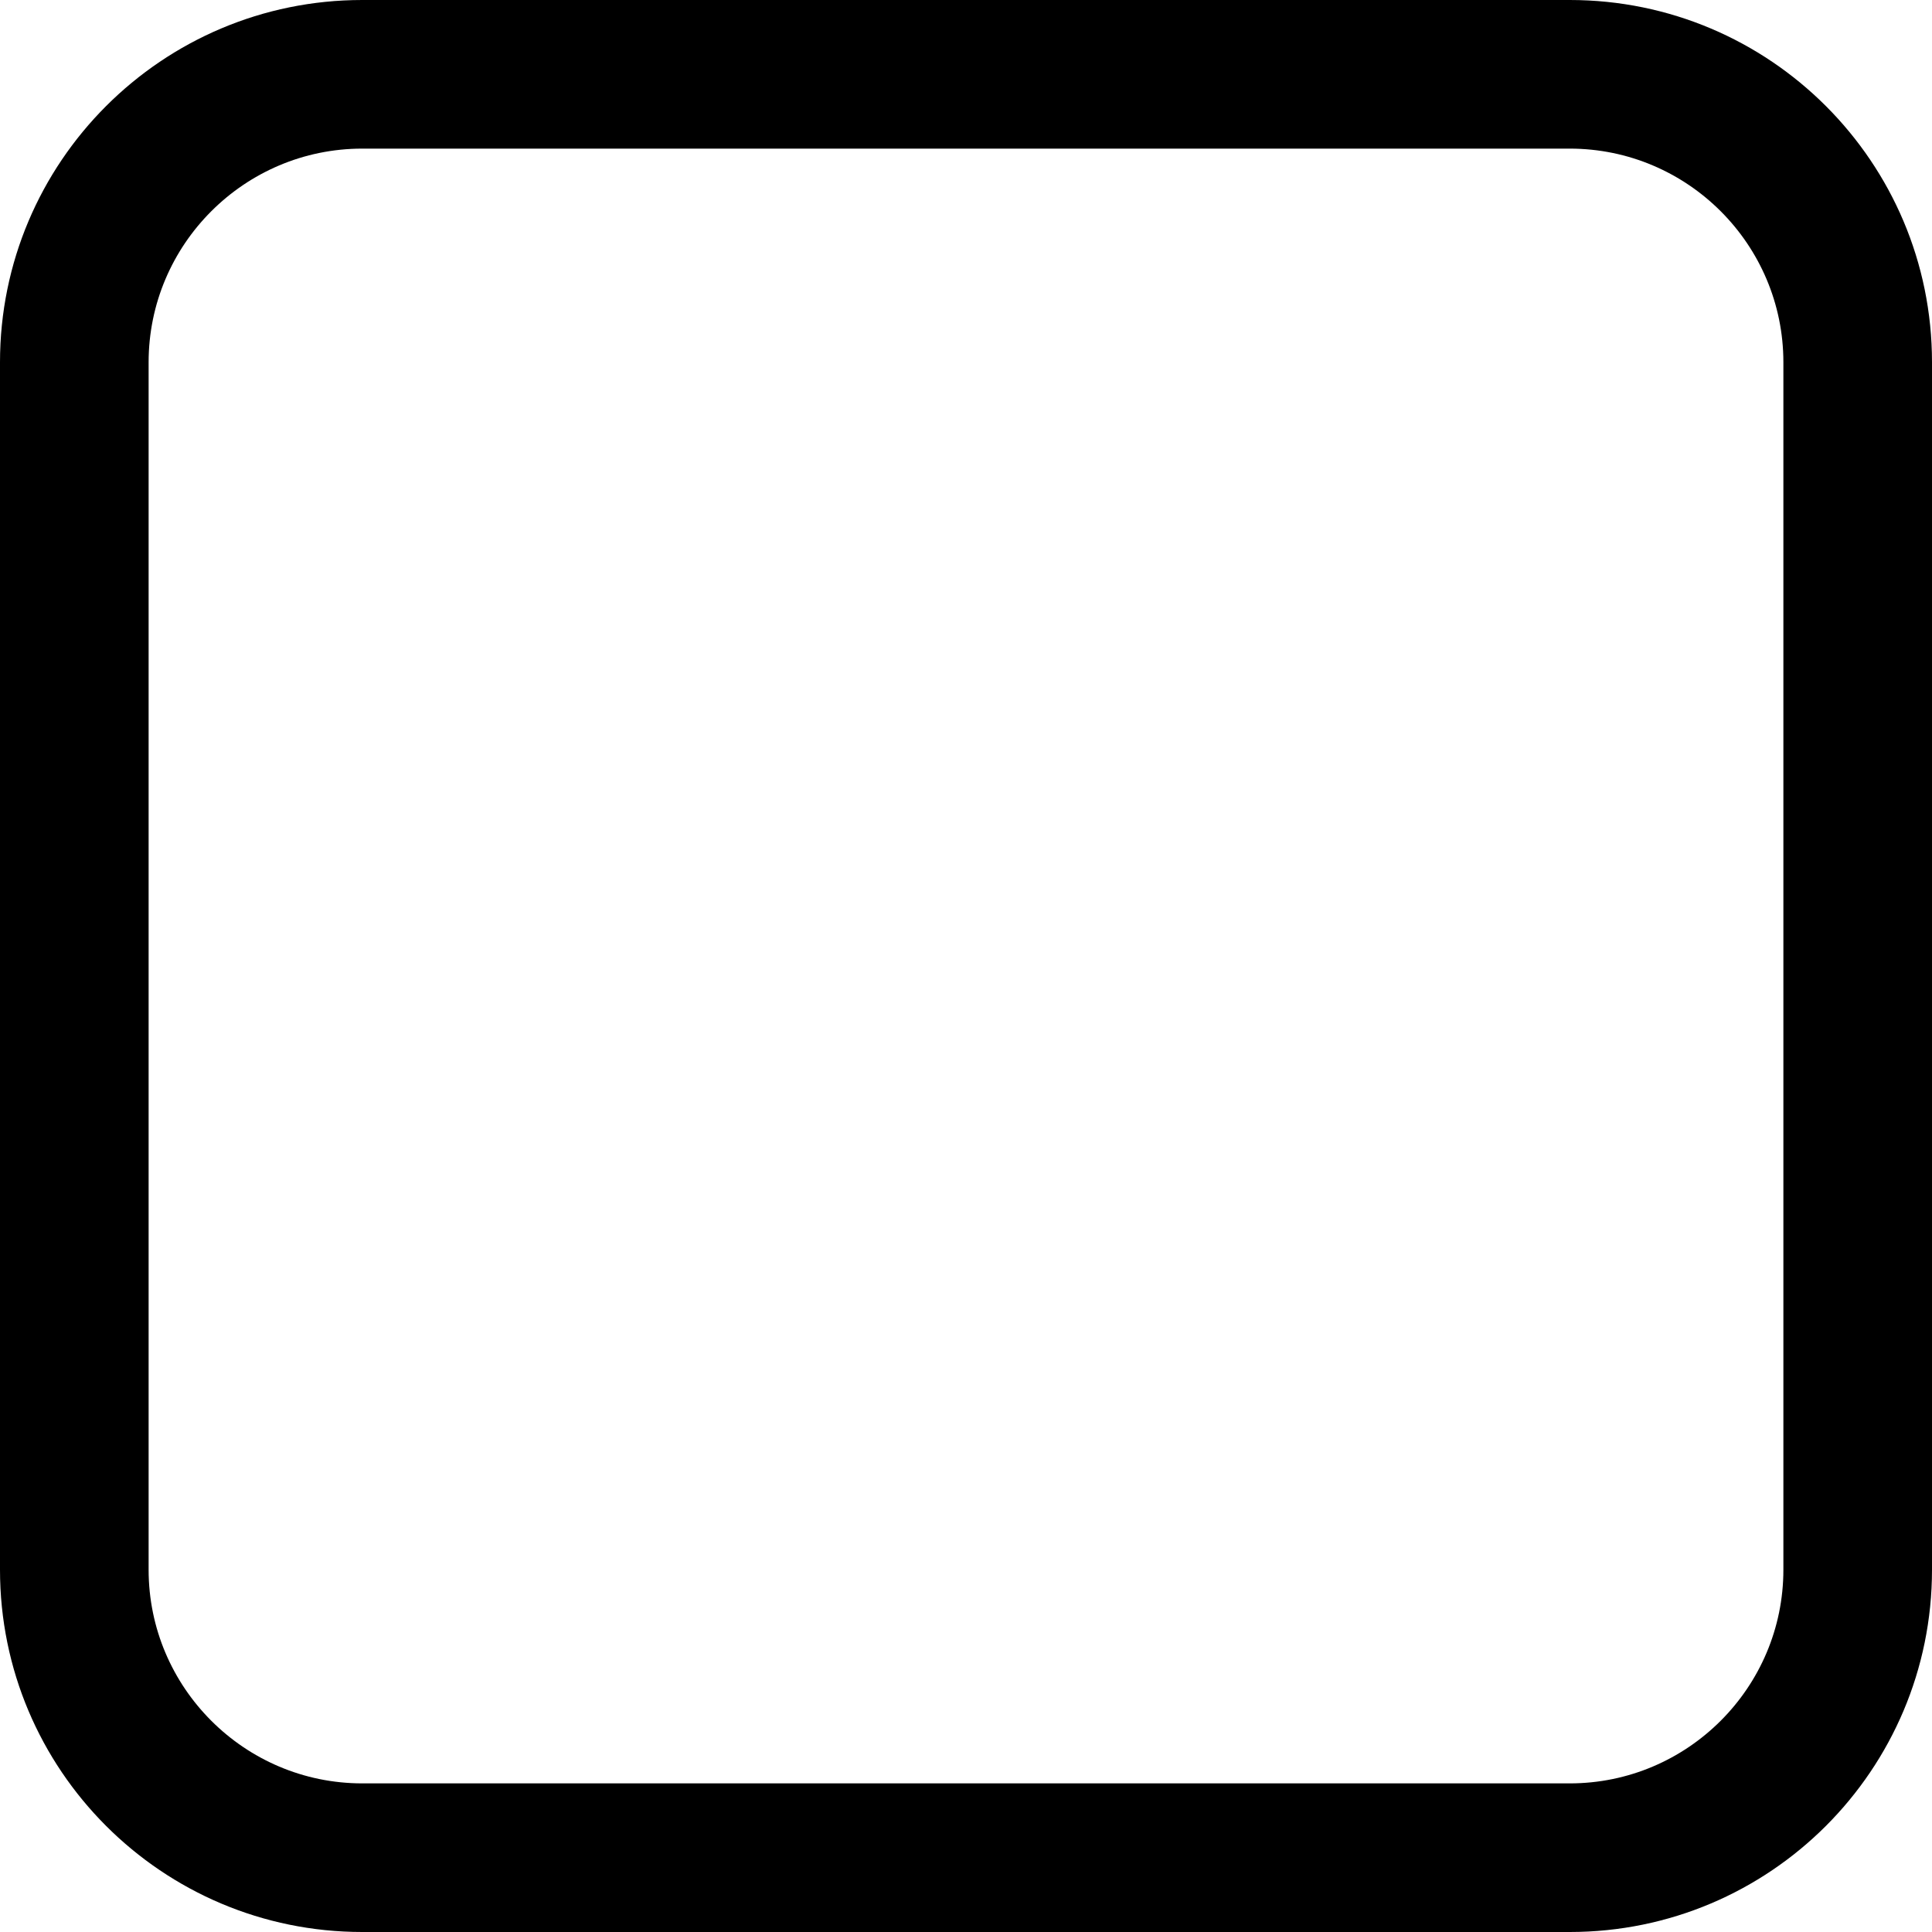 <?xml version="1.0" encoding="UTF-8"?><svg xmlns="http://www.w3.org/2000/svg" xmlns:xlink="http://www.w3.org/1999/xlink" height="26.0" preserveAspectRatio="xMidYMid meet" version="1.0" viewBox="0.0 0.0 26.0 26.0" width="26.0" zoomAndPan="magnify"><g id="change1_1"><path d="M21.125,2C22.71,2,24,3.29,24,4.875v16.25C24,22.71,22.71,24,21.125,24H4.875C3.29,24,2,22.71,2,21.125 V4.875C2,3.29,3.29,2,4.875,2H21.125 M21.125,0H4.875C2.182,0,0,2.182,0,4.875v16.25C0,23.818,2.182,26,4.875,26h16.25 C23.818,26,26,23.818,26,21.125V4.875C26,2.182,23.818,0,21.125,0L21.125,0z" fill="inherit"/></g></svg>